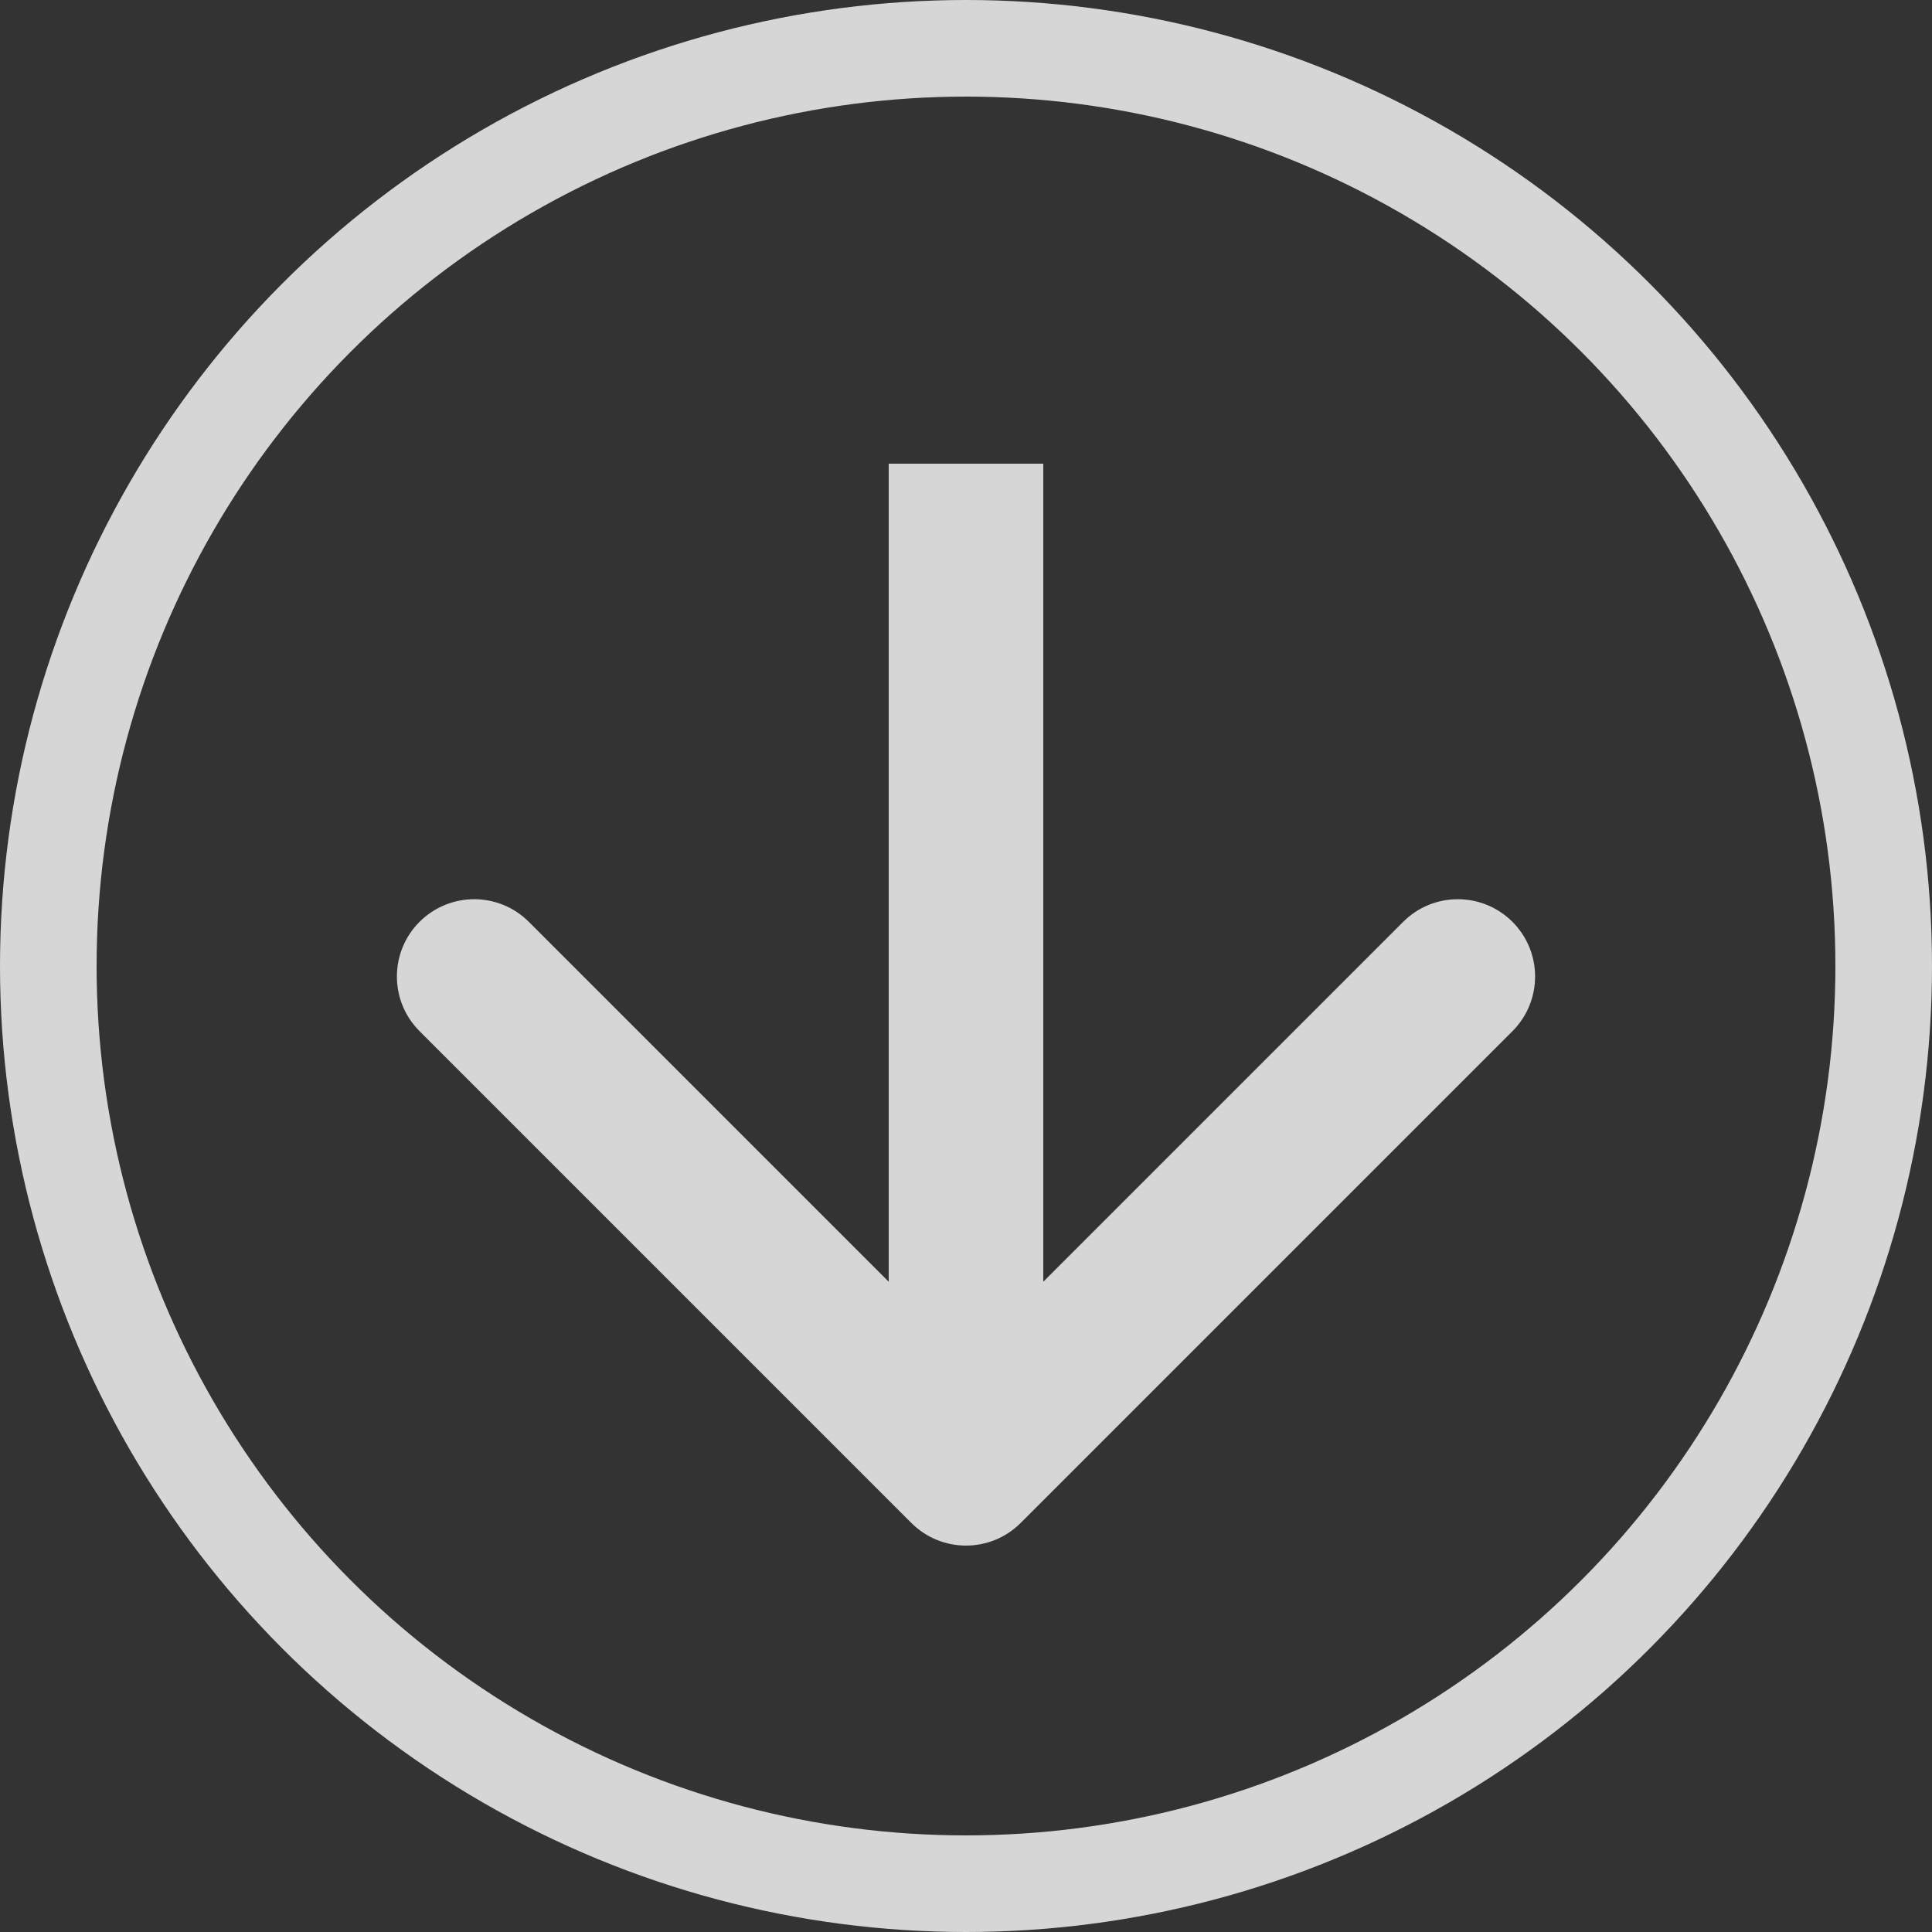 <?xml version="1.0" encoding="utf-8"?>
<svg xmlns="http://www.w3.org/2000/svg" fill="none" height="100%" overflow="visible" preserveAspectRatio="none" style="display: block;" viewBox="0 0 60 60" width="100%">
<rect x="0" y="0" width="60" height="60" fill="#333333" stroke="none"/>
<g id="arrow btn">
<circle cx="30" cy="30" id="Ellipse 1" r="28.5" stroke="white" stroke-opacity="0.8" stroke-width="3"/>
<path d="M28.303 47.297C29.24 48.234 30.76 48.234 31.697 47.297L46.971 32.024C47.908 31.086 47.908 29.567 46.971 28.629C46.033 27.692 44.514 27.692 43.577 28.629L30 42.206L16.424 28.629C15.486 27.692 13.967 27.692 13.029 28.629C12.092 29.567 12.092 31.086 13.029 32.023L28.303 47.297ZM30 14.4L27.6 14.4L27.6 45.6L30 45.6L32.4 45.6L32.4 14.4L30 14.4Z" fill="white" fill-opacity="0.8" id="Arrow 1"/>
</g>
</svg>